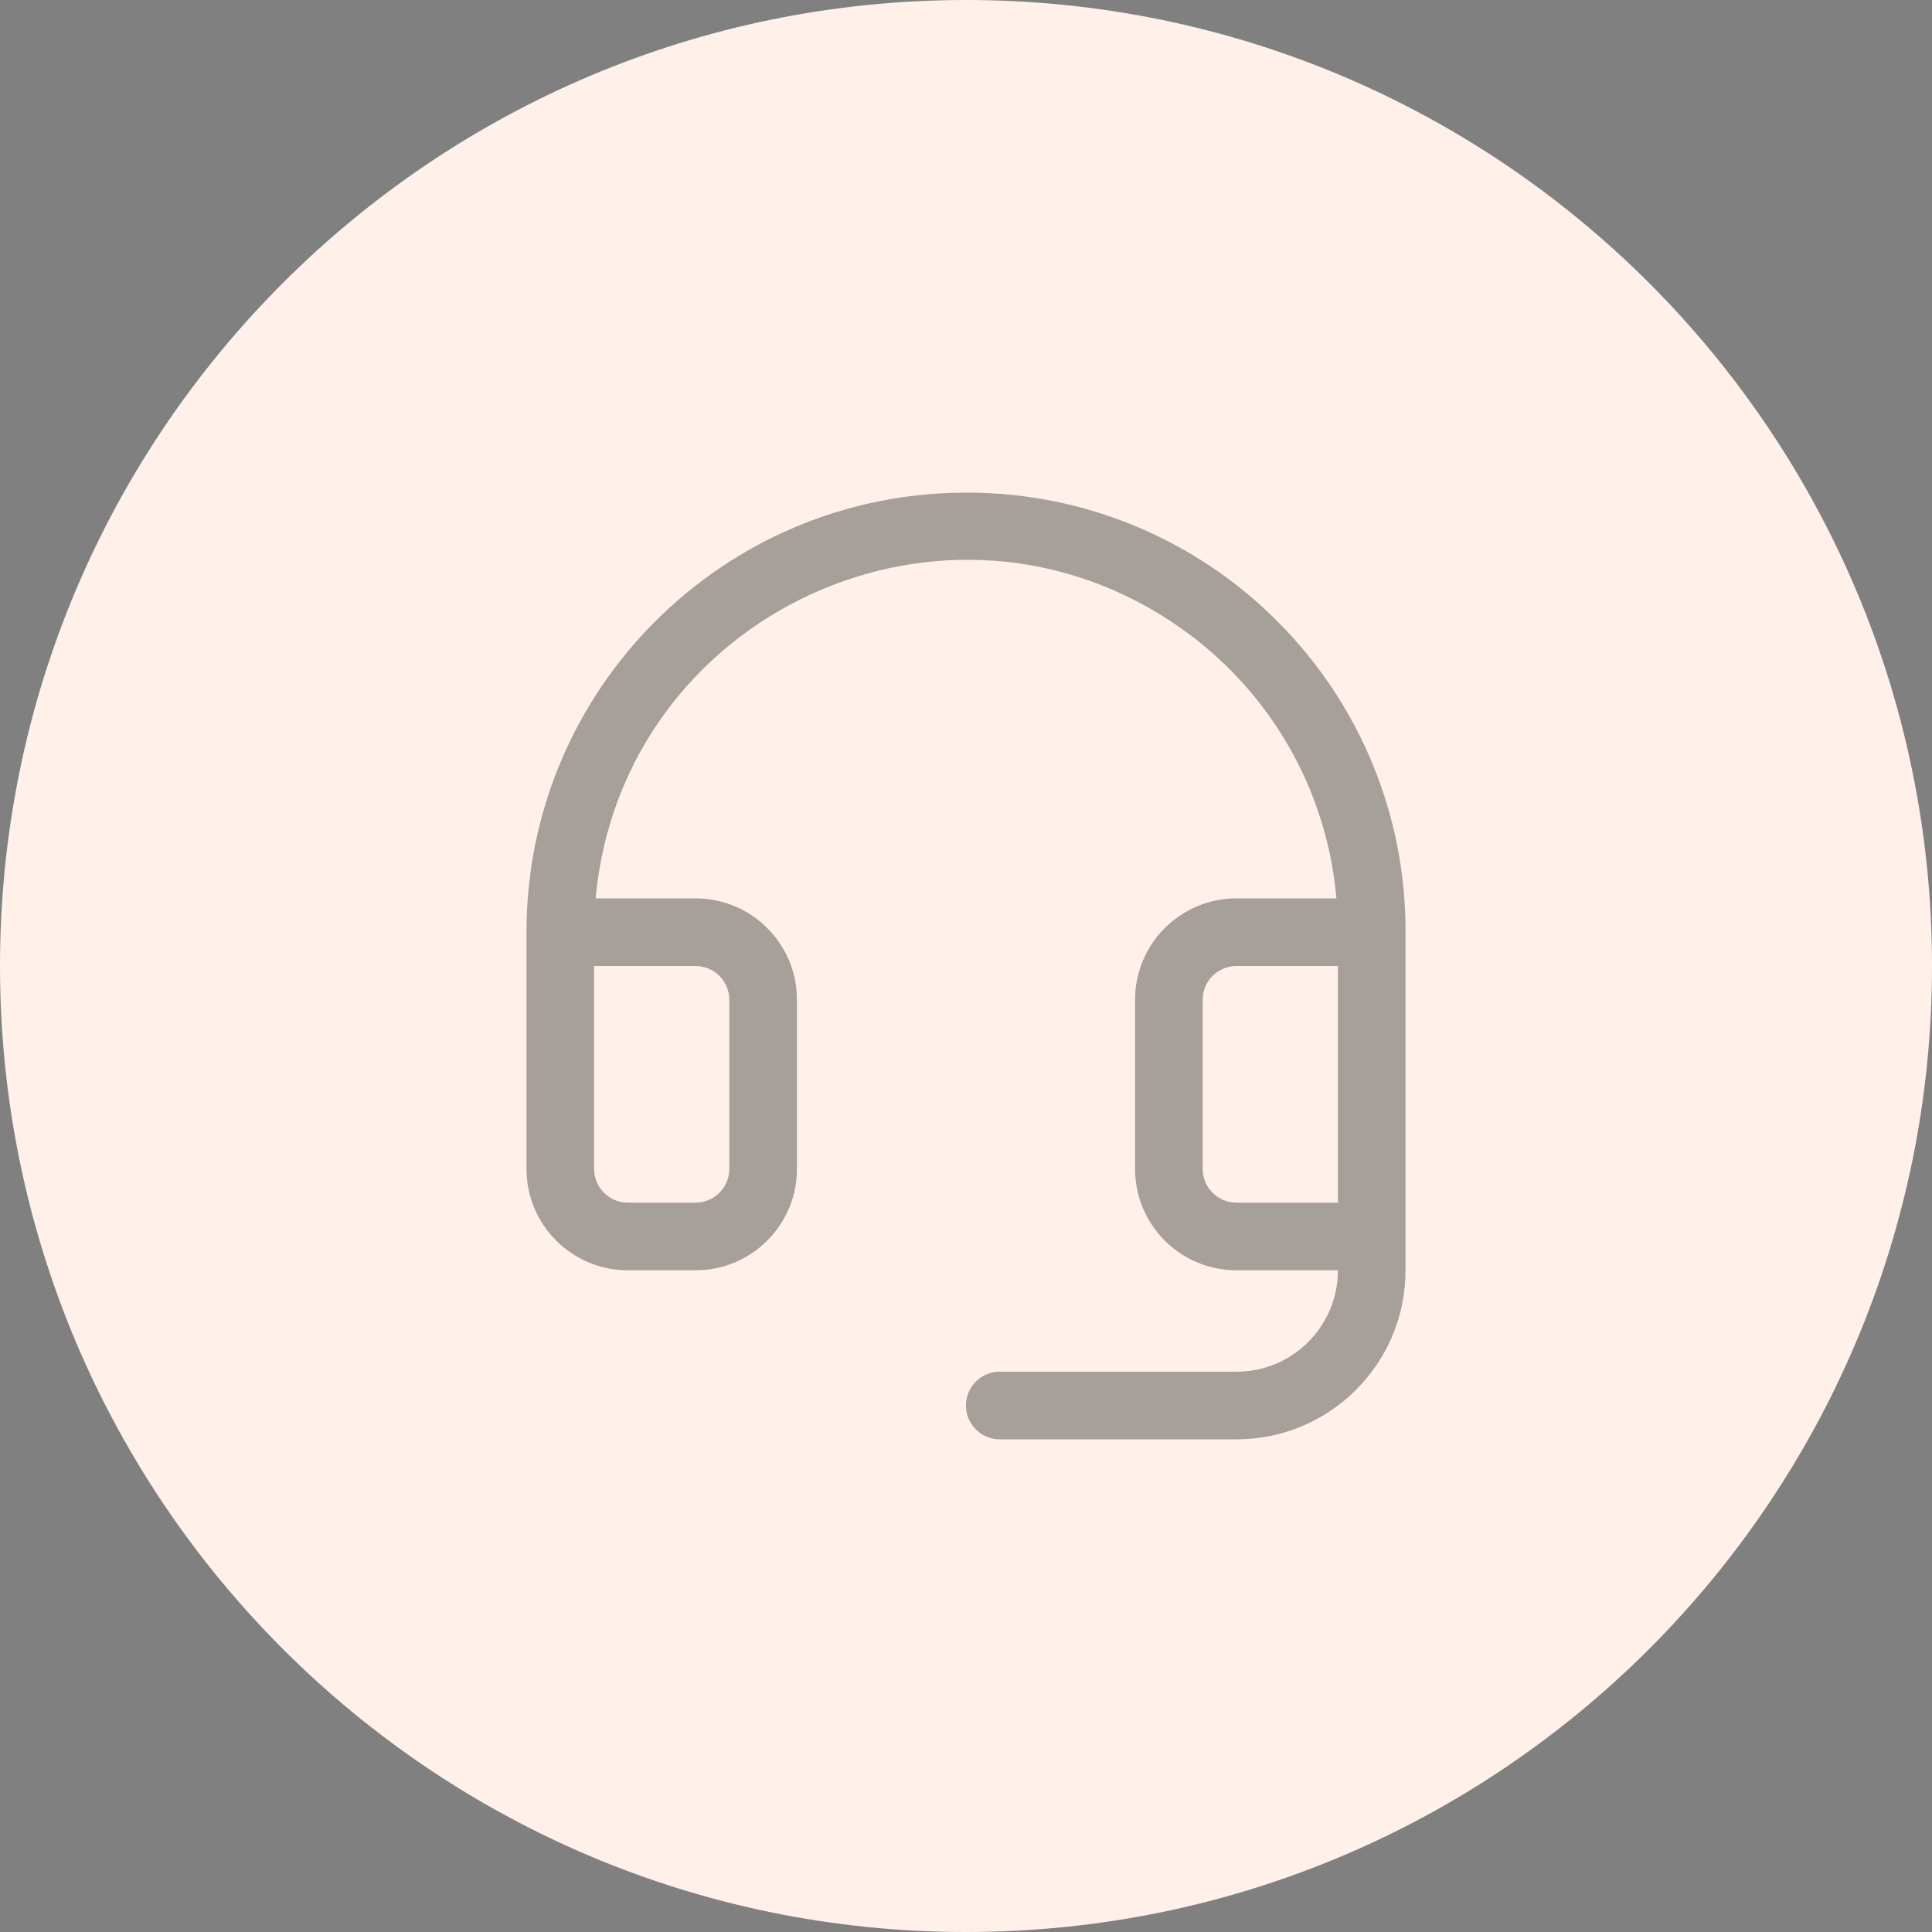 <?xml version="1.0" encoding="utf-8"?>
<svg xmlns="http://www.w3.org/2000/svg" fill="none" height="100%" overflow="visible" preserveAspectRatio="none" style="display: block;" viewBox="0 0 48 48" width="100%">
<rect x="0" y="0" width="48" height="48" fill="#808080" stroke="none"/>
<g id="Icon">
<path d="M0 24C0 10.745 10.745 0 24 0C37.255 0 48 10.745 48 24C48 37.255 37.255 48 24 48C10.745 48 0 37.255 0 24Z" fill="#FFF0EA"/>
<g id="Headset--Streamline-Phosphor">
<path d="M31.758 15.459C29.729 13.409 26.967 12.251 24.083 12.24H24C17.969 12.24 13.08 17.129 13.08 23.16V29.04C13.08 30.432 14.208 31.56 15.6 31.56H17.28C18.672 31.56 19.8 30.432 19.8 29.04V24.84C19.8 23.448 18.672 22.32 17.28 22.32H14.798C15.454 15.228 23.541 11.505 29.356 15.619C29.788 15.925 30.193 16.267 30.567 16.643C32.084 18.168 33.017 20.177 33.203 22.32H30.72C29.328 22.32 28.2 23.448 28.2 24.84V29.04C28.2 30.432 29.328 31.56 30.72 31.56H33.24C33.24 32.952 32.112 34.08 30.72 34.08H24.84C24.193 34.08 23.789 34.78 24.113 35.34C24.263 35.6 24.54 35.76 24.84 35.76H30.72C33.04 35.76 34.92 33.88 34.92 31.56V23.16C34.931 20.275 33.794 17.504 31.758 15.459ZM17.28 24C17.744 24 18.12 24.376 18.12 24.84V29.04C18.12 29.504 17.744 29.88 17.28 29.88H15.6C15.136 29.88 14.76 29.504 14.76 29.04V24H17.28ZM30.72 29.88C30.256 29.88 29.88 29.504 29.88 29.04V24.84C29.88 24.376 30.256 24 30.72 24H33.24V29.88H30.72Z" fill="#504F49" fill-opacity="0.5" id="Vector"/>
</g>
</g>
</svg>
